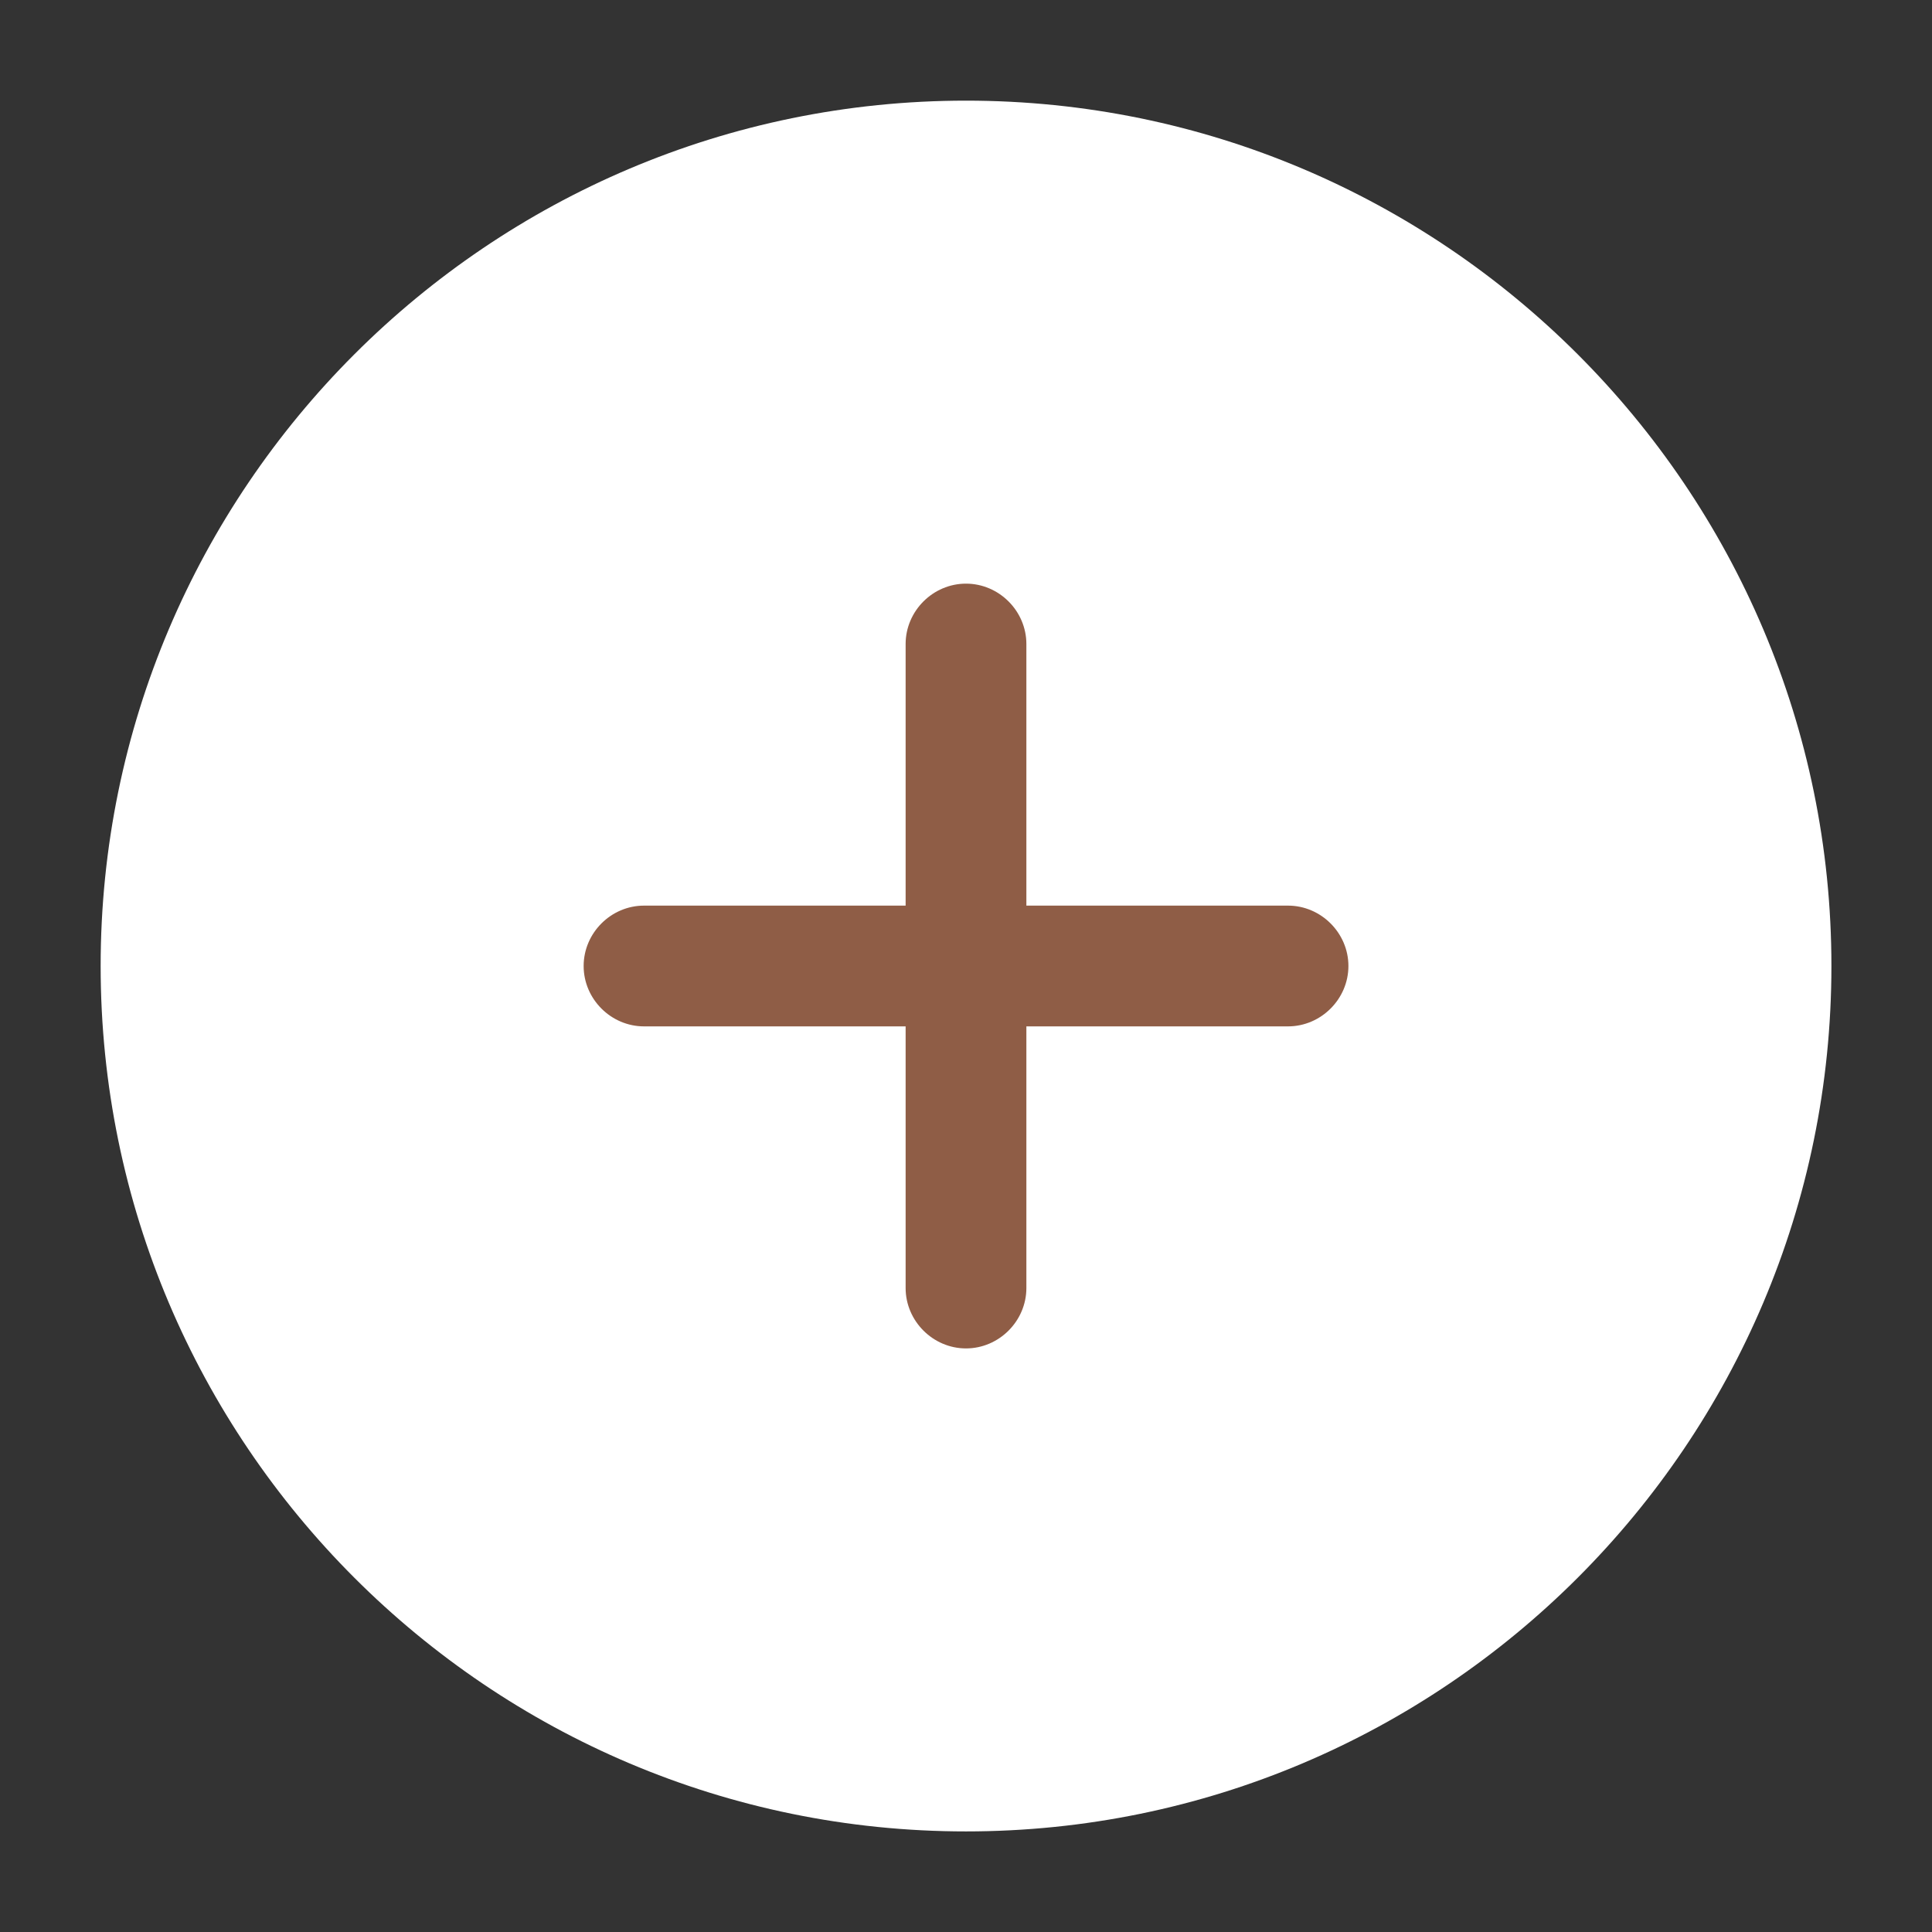 <svg width="32" height="32" viewBox="0 0 32 32" fill="none" xmlns="http://www.w3.org/2000/svg">
<rect x="0" y="0" width="32" height="32" fill="#333333" stroke="none"/>
<path d="M16 30.334C8.094 30.334 1.667 23.907 1.667 16C1.667 8.094 8.094 1.667 16 1.667C23.907 1.667 30.334 8.094 30.334 16C30.334 23.907 23.907 30.334 16 30.334Z" fill="white"/>
<path d="M21.334 17H10.667C10.12 17 9.667 16.547 9.667 16C9.667 15.453 10.12 15 10.667 15H21.334C21.88 15 22.334 15.453 22.334 16C22.334 16.547 21.88 17 21.334 17Z" fill="#8F5D46"/>
<path d="M16 22.334C15.453 22.334 15 21.88 15 21.334V10.667C15 10.12 15.453 9.667 16 9.667C16.547 9.667 17 10.12 17 10.667V21.334C17 21.88 16.547 22.334 16 22.334Z" fill="#8F5D46"/>
</svg>
